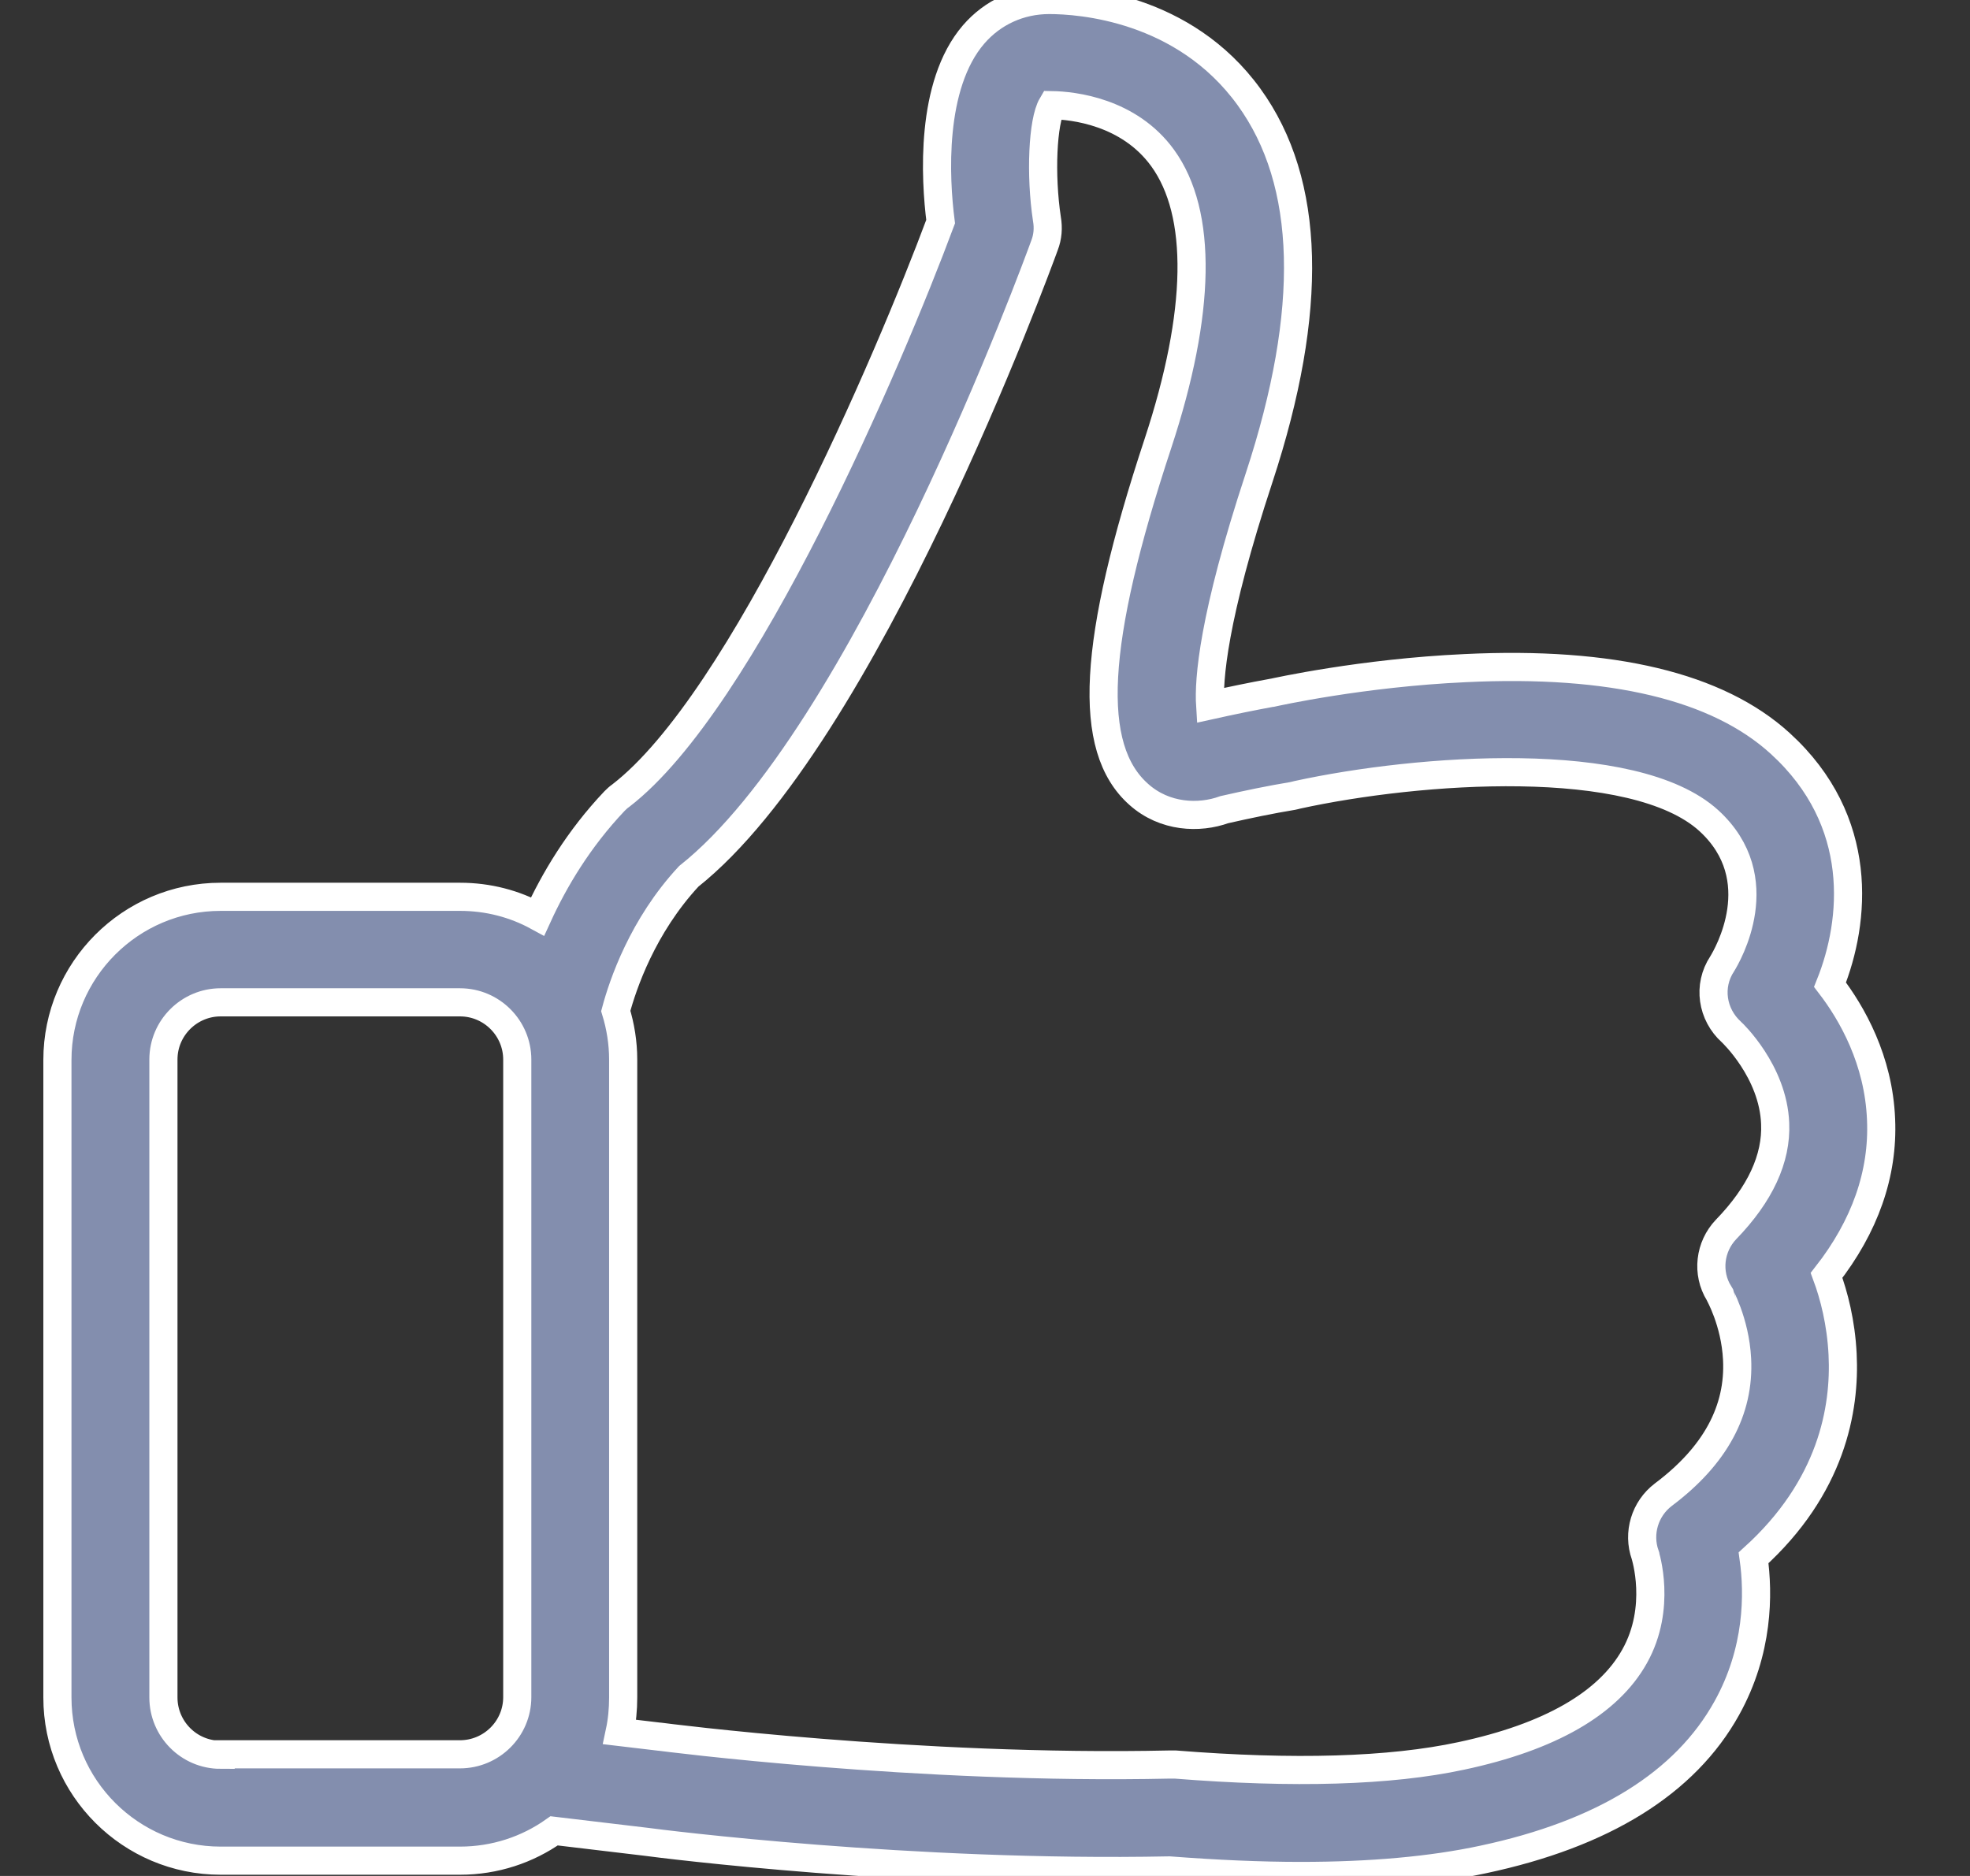<svg width="21" height="20" viewBox="0 0 21 20" fill="none" xmlns="http://www.w3.org/2000/svg">
<rect x="0" y="0" width="21" height="20" fill="#333333" stroke="none"/>
<g clip-path="url(#clip0_10725_56848)">
<path d="M19.471 13.597C19.88 13.074 20.077 12.514 20.052 11.936C20.027 11.301 19.742 10.803 19.508 10.498C19.78 9.82 19.885 8.754 18.977 7.926C18.312 7.319 17.183 7.047 15.619 7.123C14.519 7.173 13.598 7.378 13.561 7.386H13.557C13.348 7.424 13.126 7.47 12.9 7.52C12.883 7.252 12.929 6.587 13.423 5.09C14.008 3.308 13.975 1.945 13.314 1.033C12.62 0.075 11.511 0 11.185 0C10.872 0 10.583 0.13 10.378 0.368C9.914 0.908 9.968 1.903 10.027 2.363C9.475 3.844 7.927 7.474 6.618 8.482C6.593 8.499 6.572 8.519 6.551 8.54C6.166 8.946 5.907 9.385 5.731 9.77C5.485 9.636 5.205 9.561 4.903 9.561H2.352C1.39 9.561 0.612 10.343 0.612 11.301V18.097C0.612 19.059 1.394 19.837 2.352 19.837H4.903C5.276 19.837 5.623 19.72 5.907 19.519L6.89 19.636C7.041 19.657 9.717 19.996 12.465 19.941C12.963 19.979 13.431 20 13.866 20C14.615 20 15.267 19.941 15.811 19.824C17.091 19.552 17.965 19.009 18.408 18.21C18.747 17.599 18.747 16.993 18.693 16.608C19.525 15.855 19.671 15.023 19.642 14.438C19.625 14.099 19.55 13.81 19.471 13.597ZM2.352 18.708C2.013 18.708 1.742 18.432 1.742 18.097V11.296C1.742 10.958 2.018 10.686 2.352 10.686H4.903C5.242 10.686 5.514 10.962 5.514 11.296V18.093C5.514 18.432 5.238 18.703 4.903 18.703H2.352V18.708ZM18.4 13.107C18.224 13.291 18.191 13.572 18.325 13.789C18.325 13.793 18.496 14.086 18.517 14.488C18.546 15.036 18.283 15.521 17.731 15.935C17.534 16.085 17.455 16.345 17.538 16.579C17.538 16.583 17.718 17.135 17.425 17.658C17.145 18.16 16.522 18.519 15.577 18.72C14.82 18.883 13.791 18.913 12.528 18.812C12.511 18.812 12.49 18.812 12.469 18.812C9.78 18.871 7.061 18.519 7.032 18.515H7.028L6.606 18.465C6.631 18.348 6.643 18.223 6.643 18.097V11.296C6.643 11.117 6.614 10.941 6.564 10.778C6.639 10.498 6.848 9.875 7.342 9.343C9.22 7.854 11.056 2.831 11.135 2.614C11.169 2.526 11.177 2.43 11.16 2.334C11.089 1.865 11.114 1.292 11.215 1.121C11.436 1.125 12.034 1.188 12.394 1.685C12.821 2.275 12.804 3.329 12.344 4.726C11.641 6.855 11.583 7.976 12.139 8.469C12.415 8.716 12.783 8.729 13.051 8.632C13.306 8.574 13.548 8.524 13.778 8.486C13.795 8.482 13.816 8.478 13.833 8.473C15.117 8.193 17.417 8.022 18.216 8.749C18.893 9.368 18.412 10.188 18.358 10.276C18.203 10.51 18.249 10.816 18.458 11.004C18.463 11.008 18.902 11.422 18.923 11.978C18.939 12.351 18.764 12.731 18.4 13.107Z" fill="#838EAE" stroke="white" stroke-width="0.3"/>
</g>
<defs>
<clipPath id="clip0_10725_56848">
<rect width="20" height="20" fill="white" transform="translate(0.333)"/>
</clipPath>
</defs>
</svg>
